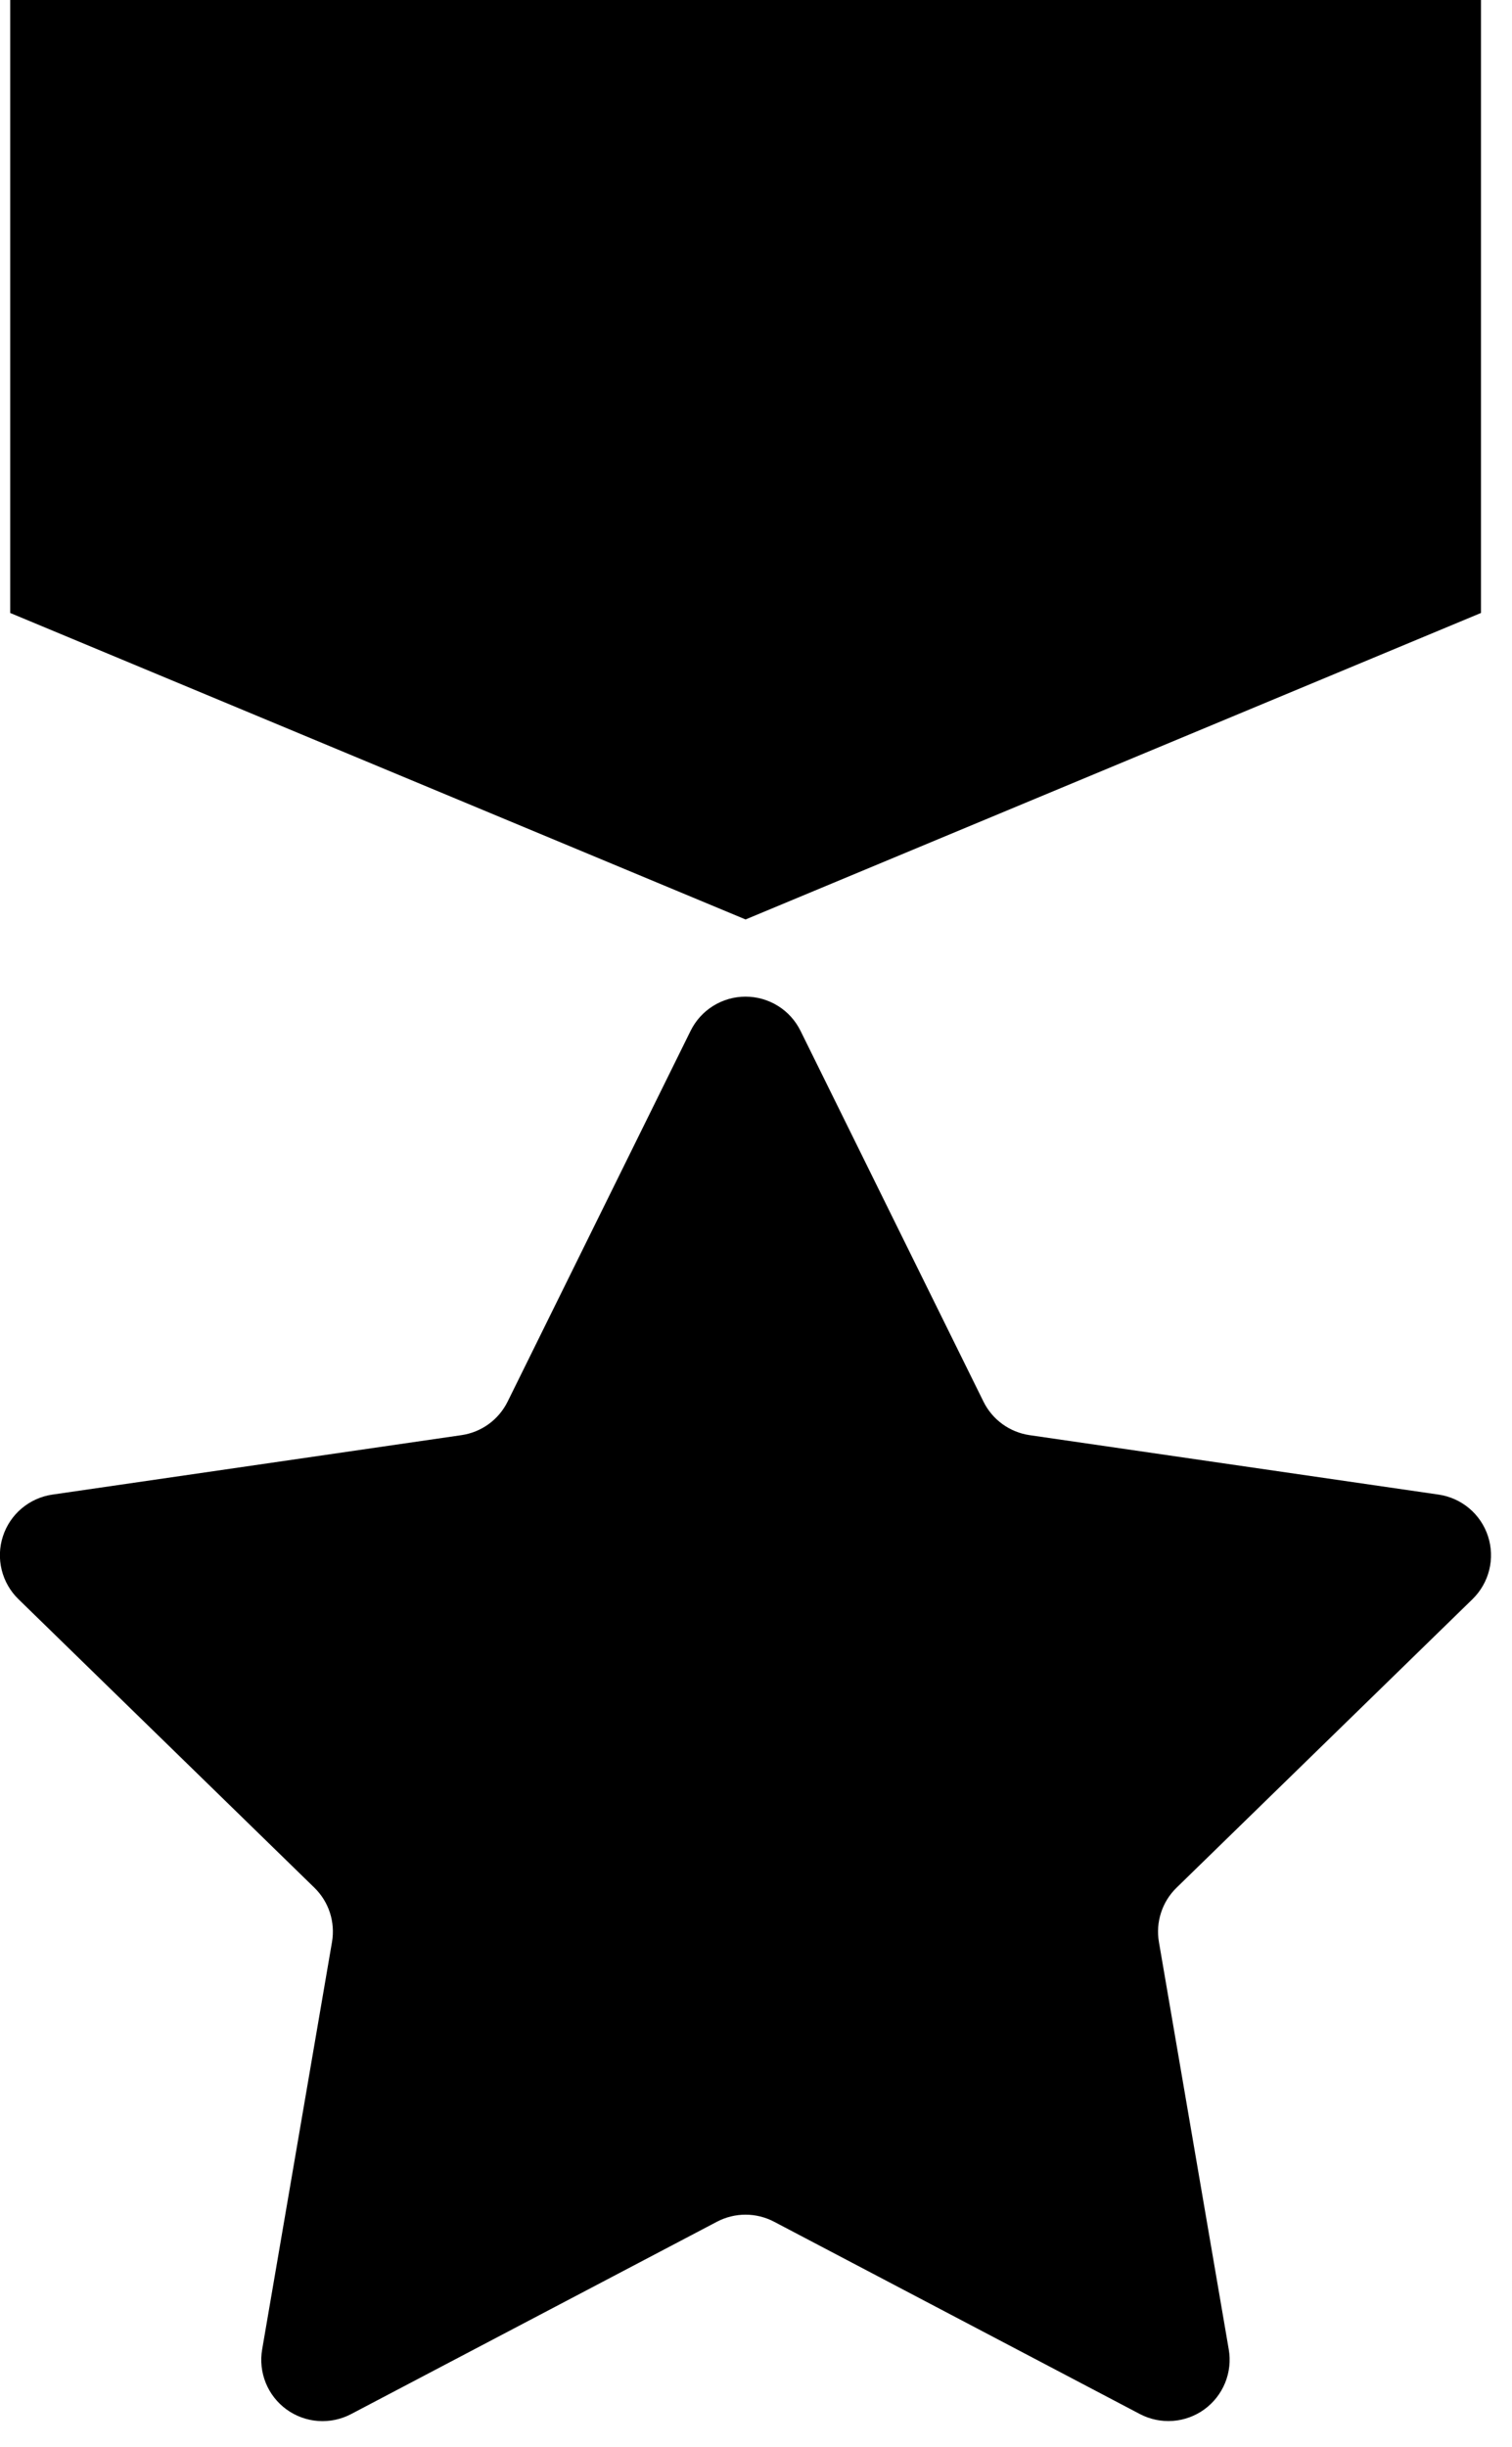 <svg fill="none" height="89" viewBox="0 0 55 89" width="55" xmlns="http://www.w3.org/2000/svg"><path d="m25.121 37.488c.184-.373.469-.688.822-.907.353-.22.761-.336 1.177-.336s.824.117 1.177.336.638.534.822.907l6.654 13.482c.16.325.396.605.688.818s.632.351.99.404l14.88 2.162c.411.06.797.234 1.115.502.318.268.554.62.682 1.015.128.395.144.819.044 1.222-.1.404-.31.771-.607 1.062l-10.767 10.495c-.259.252-.453.564-.564.907-.112.344-.139.709-.078 1.066l2.541 14.819c.07.41.024.831-.133 1.216s-.418.718-.754.963c-.336.244-.734.39-1.148.42-.414.03-.829-.056-1.197-.249l-13.308-6.995c-.32-.168-.676-.256-1.038-.256s-.718.088-1.038.256l-13.308 6.995c-.368.194-.783.281-1.199.252-.415-.03-.814-.175-1.151-.419-.337-.245-.599-.579-.755-.964s-.203-.807-.132-1.218l2.541-14.819c.061-.356.035-.722-.076-1.065-.111-.344-.305-.655-.563-.907l-10.767-10.495c-.298-.29-.509-.658-.609-1.062-.1-.404-.085-.828.044-1.223.128-.396.365-.748.683-1.016.318-.268.705-.442 1.117-.502l14.88-2.162c.358-.052.697-.19.99-.402.292-.212.529-.493.689-.817zm28.75-37.488h-53.5v22.292l26.75 11.146 26.75-11.146z" fill="#000000"/></svg>